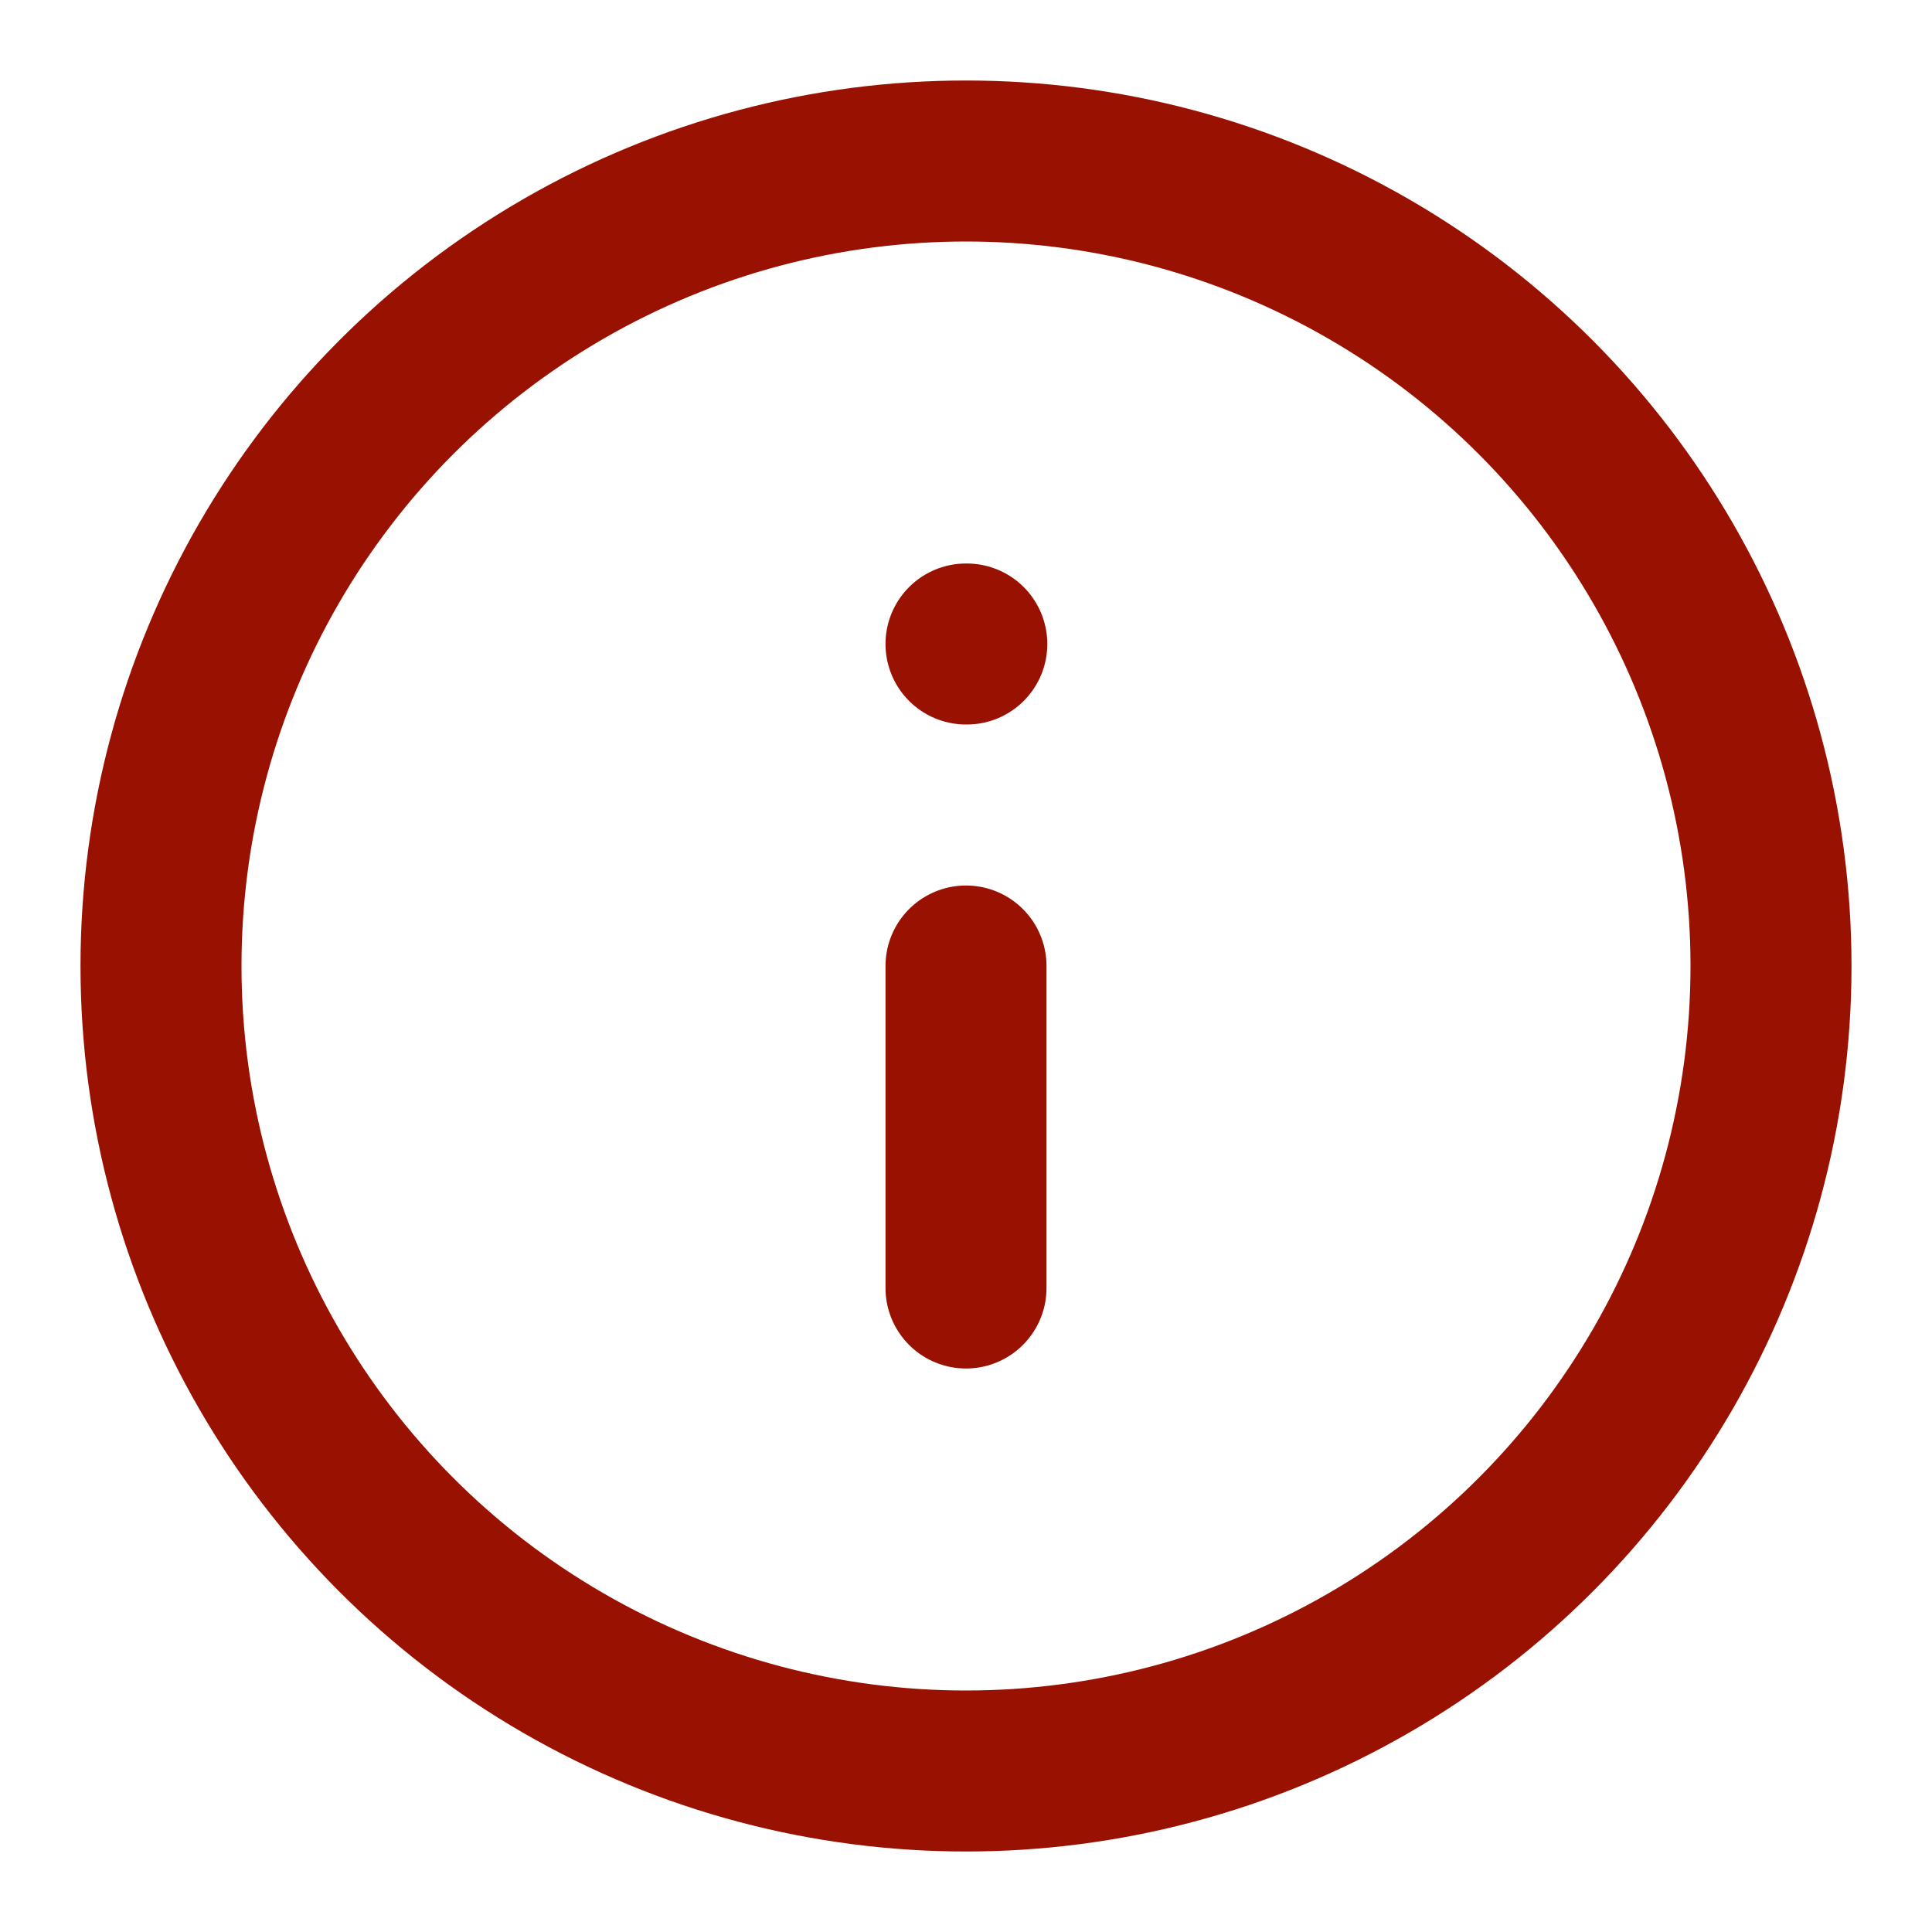 <svg xmlns="http://www.w3.org/2000/svg" width="36" height="36" viewBox="0 0 24 24" fill="none" stroke="#991100" stroke-width="2" stroke-linecap="round" stroke-linejoin="round" class="feather feather-info"><circle cx="12" cy="12" r="10"></circle><line x1="12" y1="16" x2="12" y2="12"></line><line x1="12" y1="8" x2="12.01" y2="8"></line></svg>